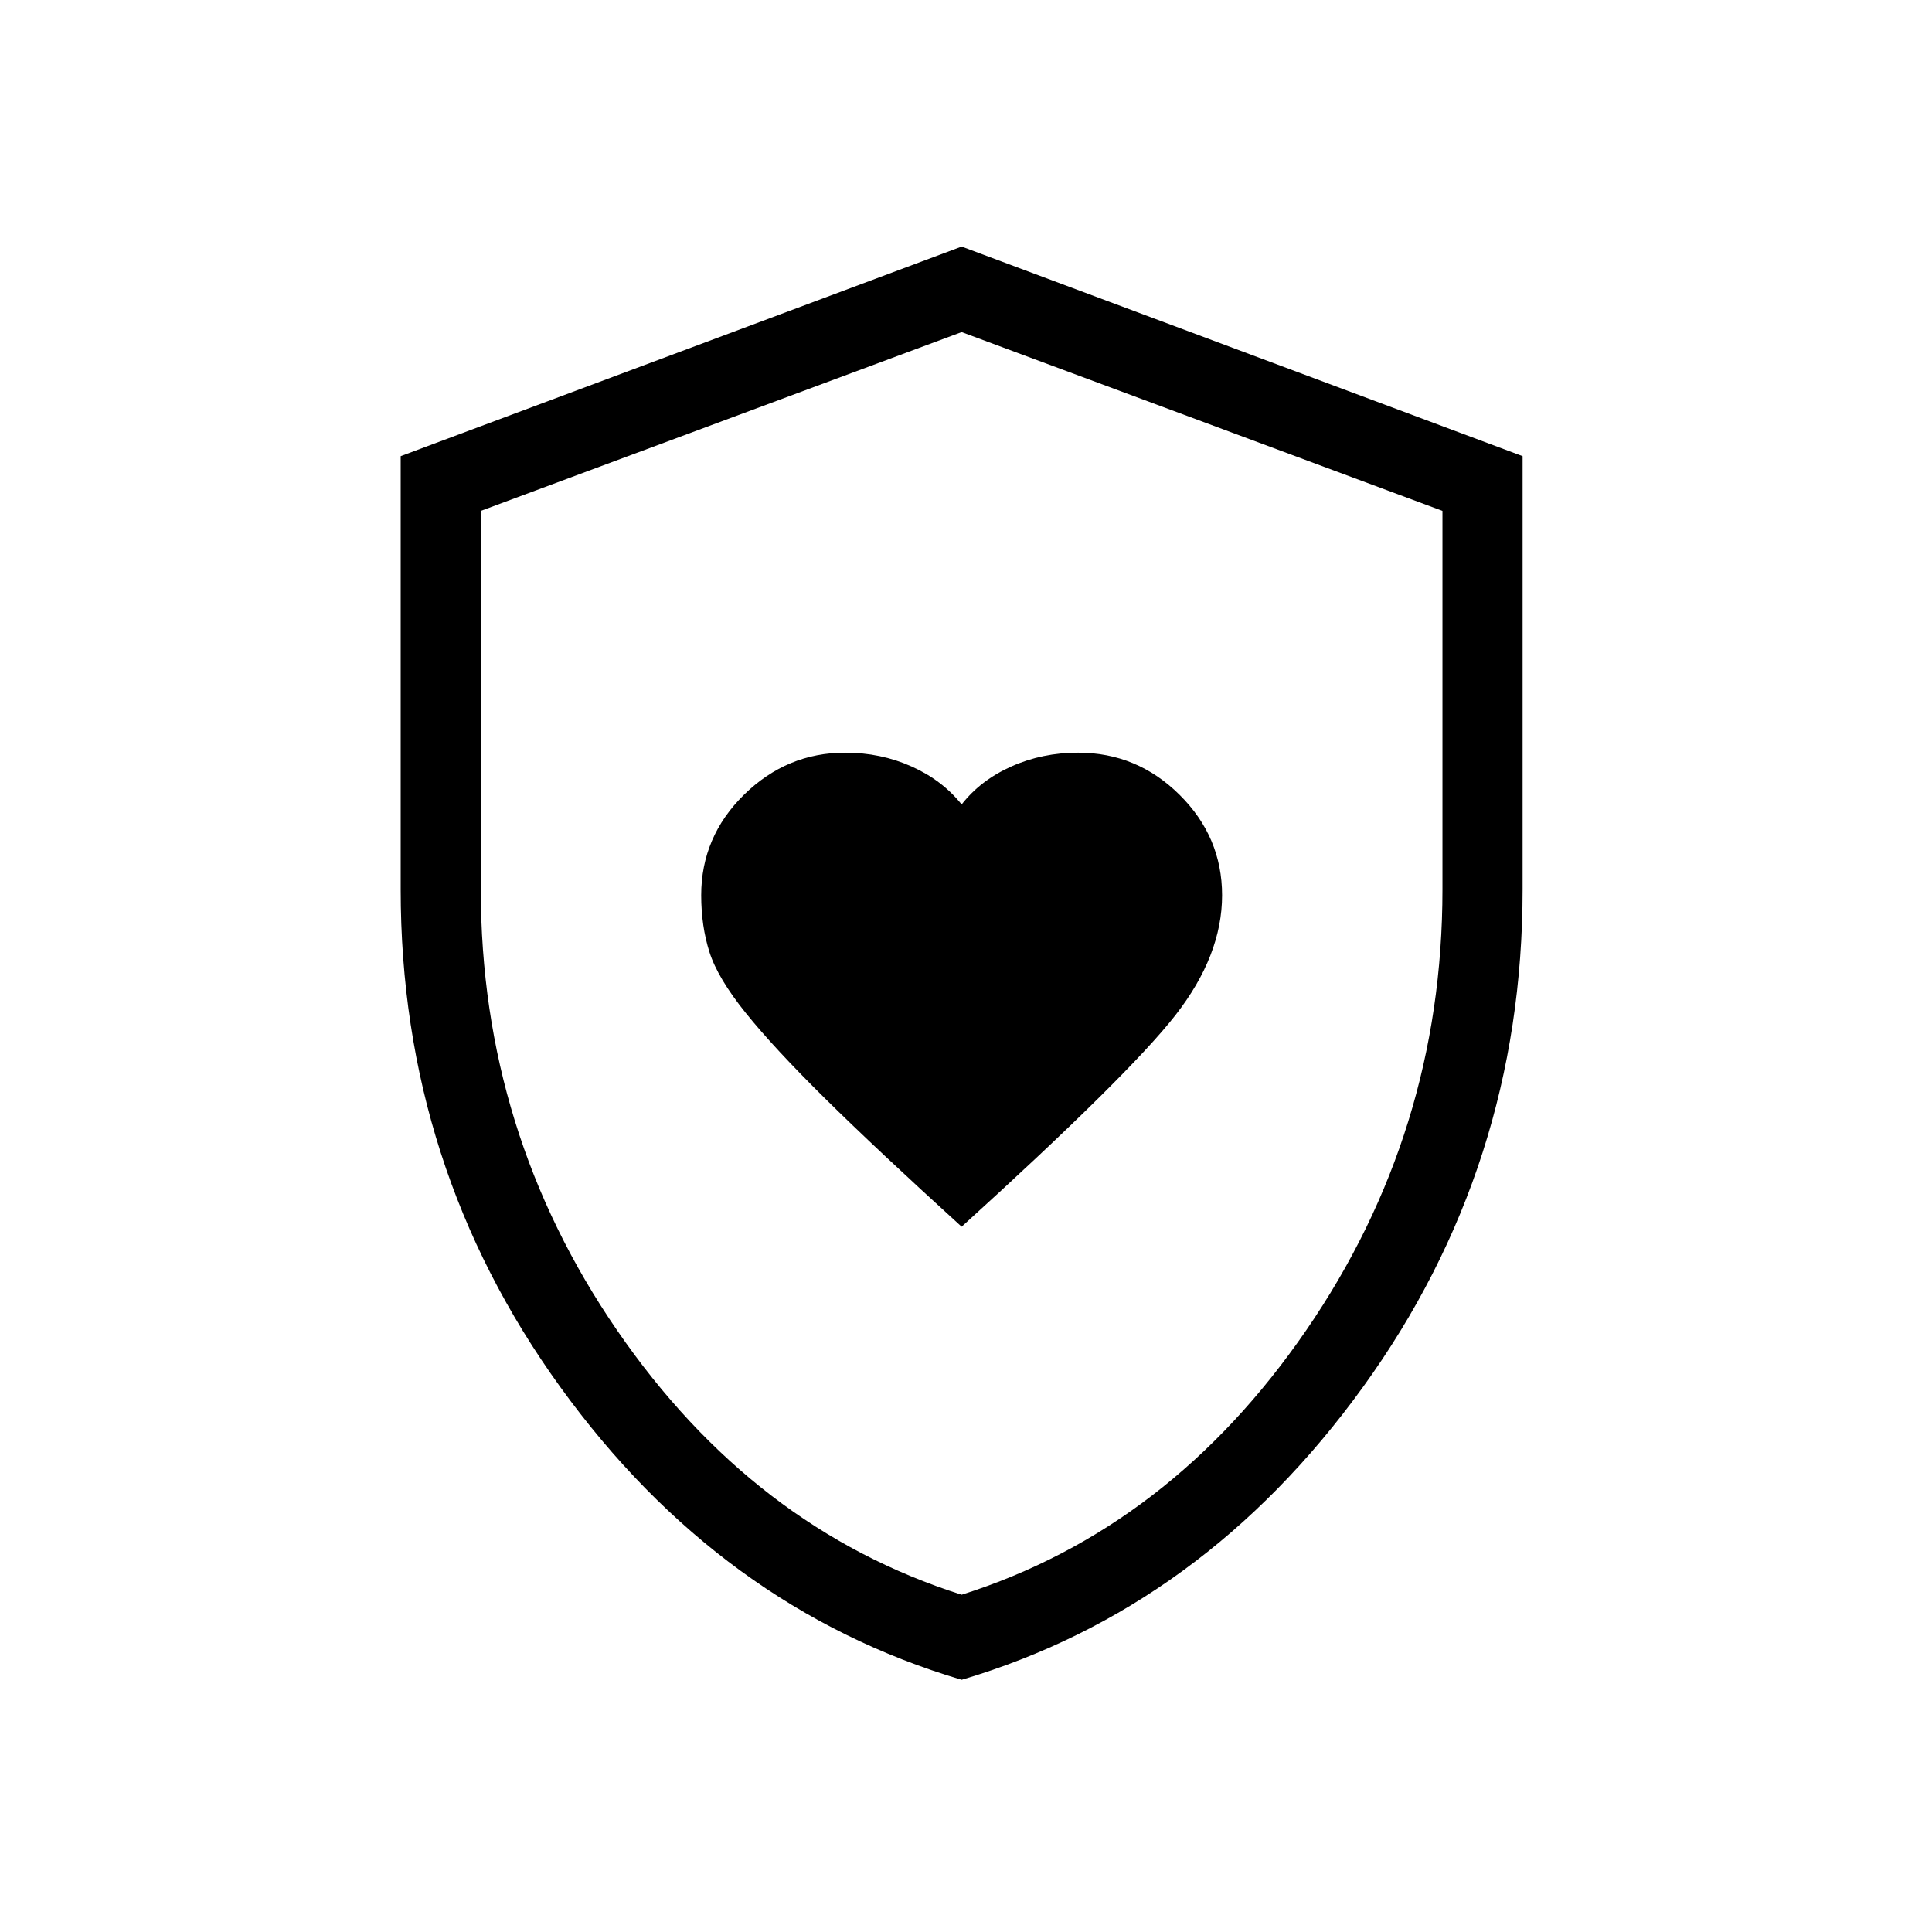 <?xml version="1.0" encoding="UTF-8"?> <svg xmlns="http://www.w3.org/2000/svg" width="122" height="122" viewBox="0 0 122 122" fill="none"><mask id="mask0_3328_5033" style="mask-type:alpha" maskUnits="userSpaceOnUse" x="0" y="0" width="122" height="122"><rect width="121.45" height="121.45" fill="#D9D9D9"></rect></mask><g mask="url(#mask0_3328_5033)"><path d="M60.725 77.463C67.771 71.066 72.273 66.61 74.232 64.096C76.192 61.583 77.171 59.063 77.171 56.537C77.171 54.08 76.276 51.965 74.485 50.19C72.696 48.416 70.561 47.529 68.081 47.529C66.57 47.529 65.166 47.818 63.869 48.398C62.571 48.976 61.523 49.777 60.725 50.799C59.907 49.777 58.852 48.976 57.557 48.398C56.263 47.818 54.867 47.529 53.368 47.529C50.916 47.529 48.787 48.414 46.983 50.185C45.18 51.956 44.279 54.073 44.279 56.535C44.279 57.834 44.453 59.03 44.801 60.124C45.148 61.218 45.914 62.5 47.097 63.97C48.28 65.44 49.945 67.235 52.09 69.355C54.236 71.476 57.114 74.179 60.725 77.463ZM60.725 106.074C50.559 103.057 42.113 96.898 35.389 87.598C28.664 78.298 25.302 67.822 25.302 56.17V28.805L60.725 15.571L96.148 28.805V56.17C96.148 67.822 92.785 78.298 86.061 87.598C79.337 96.898 70.891 103.057 60.725 106.074ZM60.725 100.702C69.496 97.919 76.749 92.352 82.484 84.003C88.22 75.653 91.087 66.376 91.087 56.17V32.26L60.725 20.971L30.362 32.26V56.17C30.362 66.376 33.23 75.653 38.965 84.003C44.7 92.352 51.953 97.919 60.725 100.702Z" fill="black"></path></g></svg> 